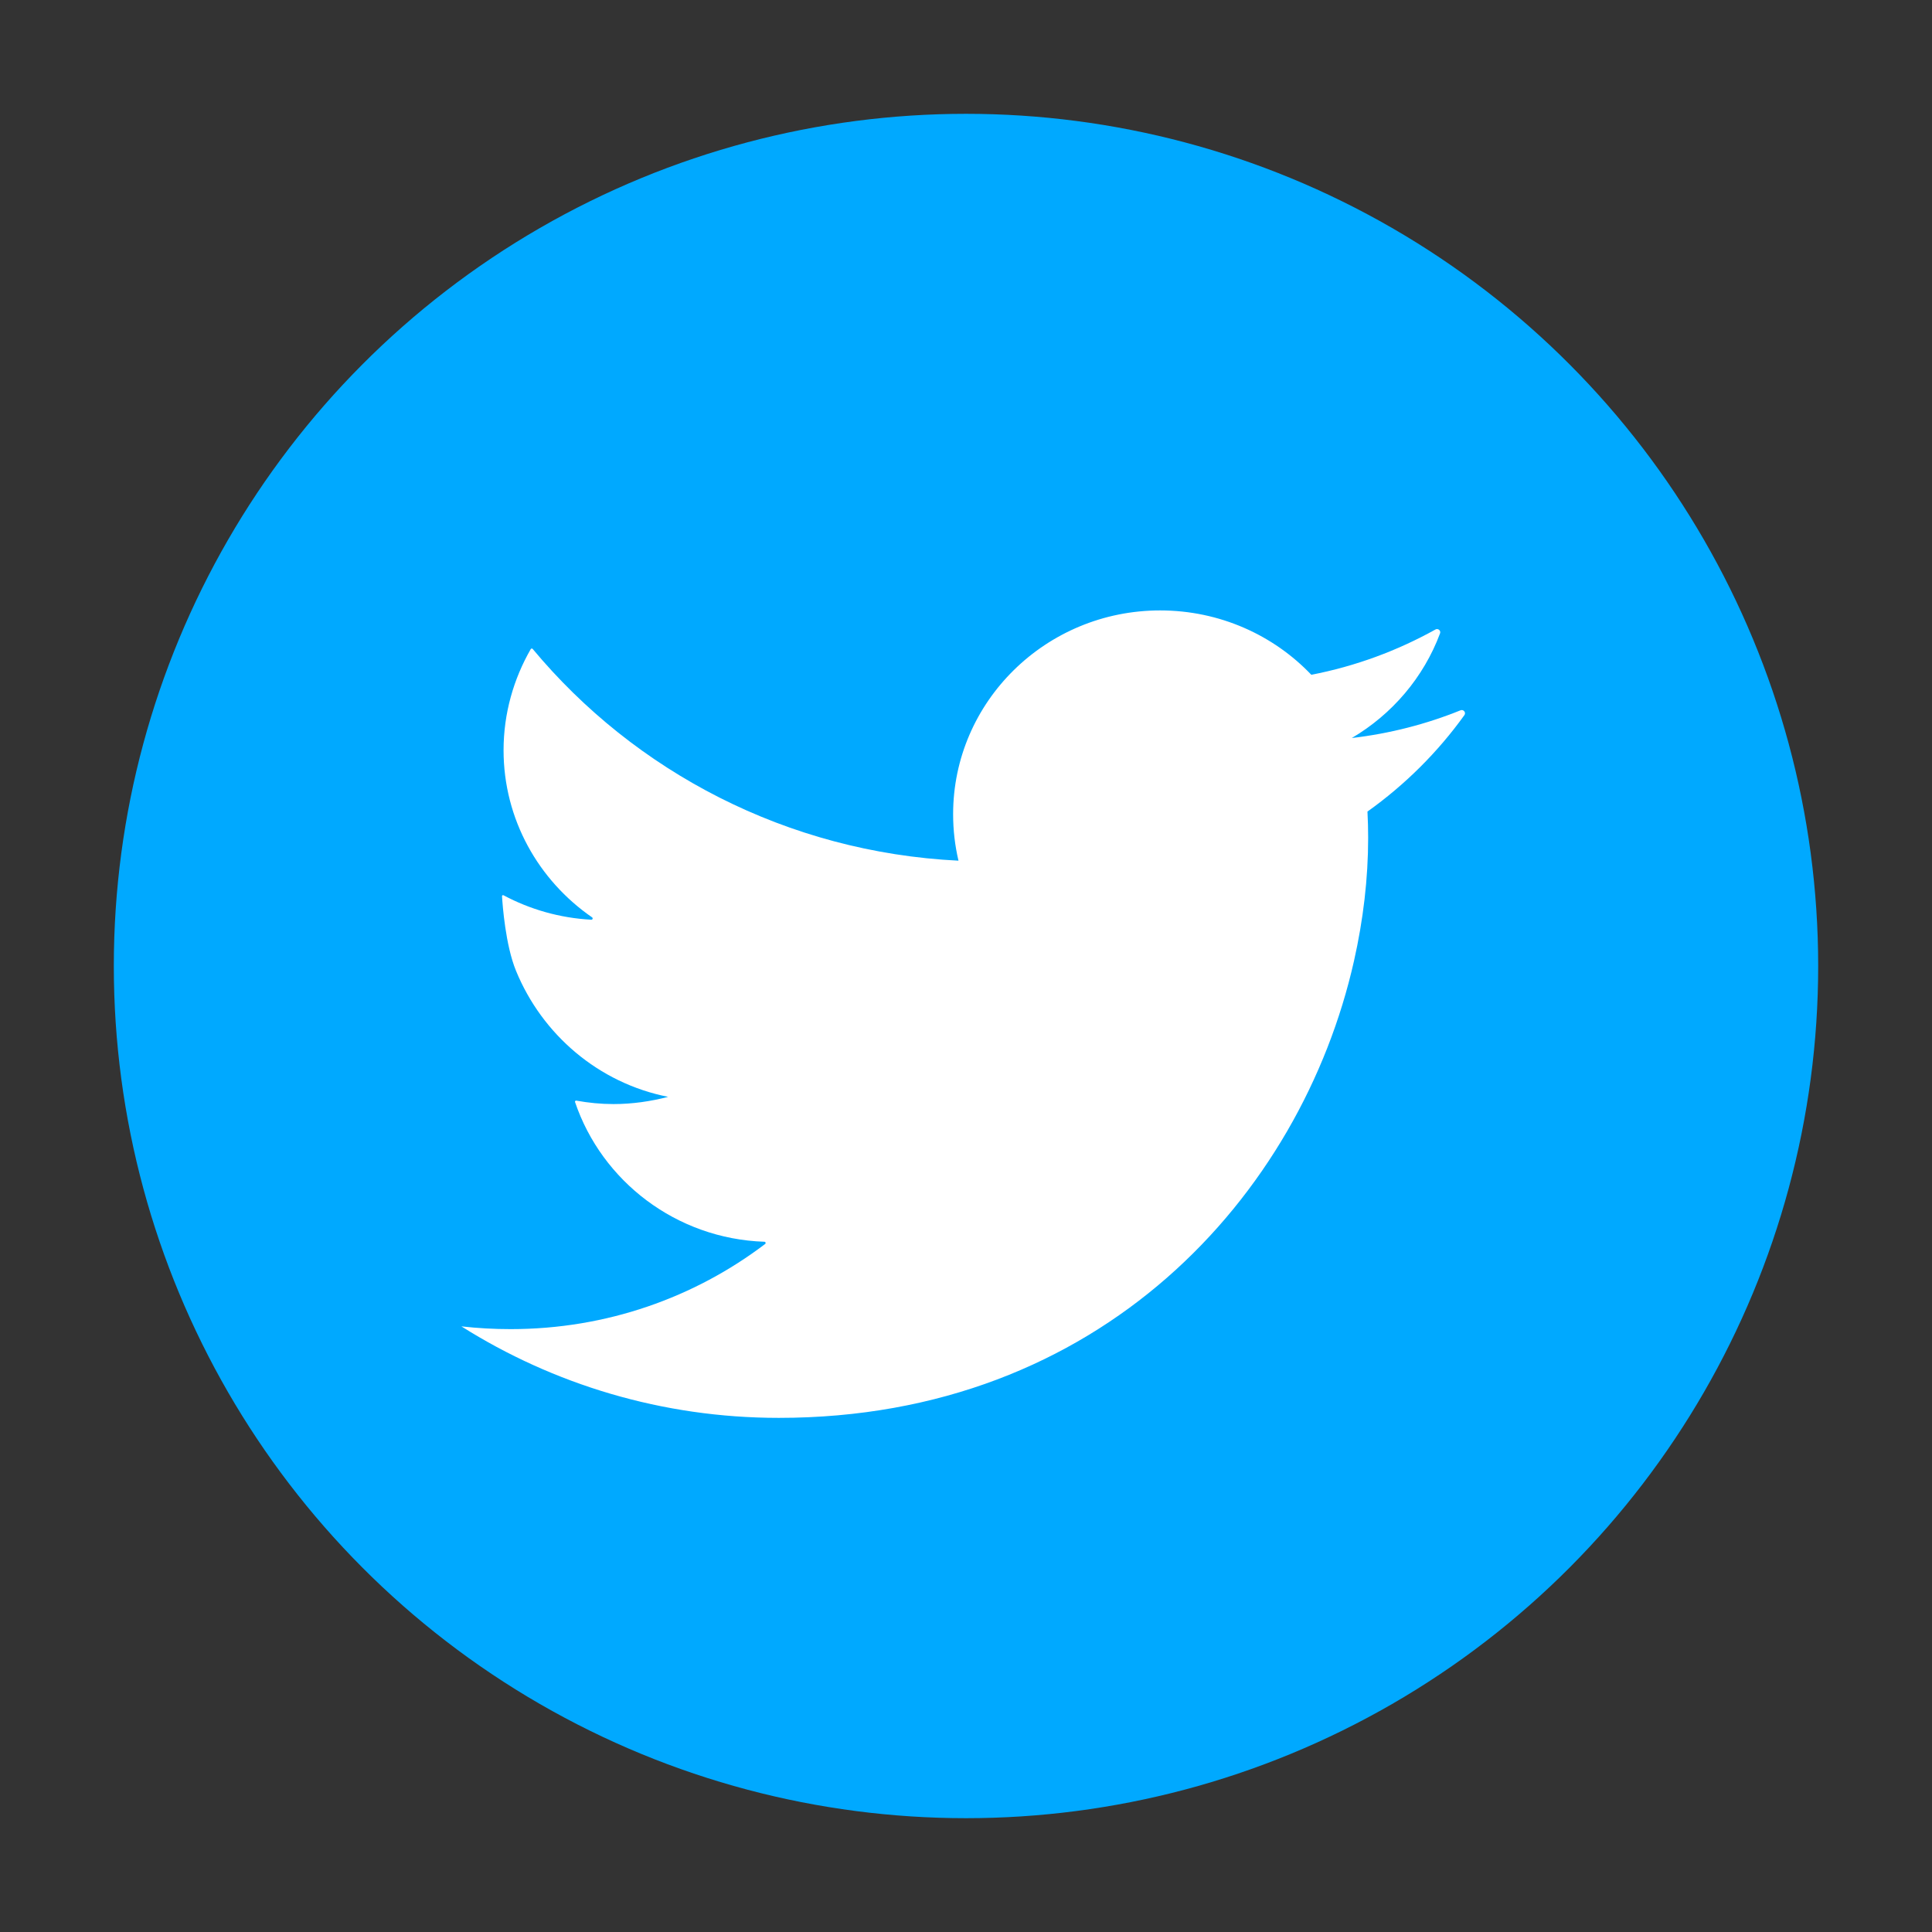 <?xml version="1.0" encoding="utf-8"?>
<!-- Generator: Adobe Illustrator 16.0.0, SVG Export Plug-In . SVG Version: 6.00 Build 0)  -->
<!DOCTYPE svg PUBLIC "-//W3C//DTD SVG 1.1//EN" "http://www.w3.org/Graphics/SVG/1.1/DTD/svg11.dtd">
<svg version="1.1" id="Layer_1" xmlns="http://www.w3.org/2000/svg" xmlns:xlink="http://www.w3.org/1999/xlink" x="0px" y="0px"
	 width="45px" height="45px" viewBox="0 0 45 45" enable-background="new 0 0 45 45" xml:space="preserve">
<rect x="0" y="0" width="45" height="45" fill="#333333" stroke="none"/>
<g>
	<circle id="XMLID_10_" fill="#00A9FF" cx="22.5" cy="22.5" r="19.849"/>
	<path id="XMLID_9_" fill="#FFFFFF" d="M34.019,16.544c-0.795,0.322-1.646,0.542-2.533,0.646c0.939-0.553,1.673-1.411,2.056-2.439
		c0.023-0.063-0.048-0.123-0.107-0.089c-0.886,0.493-1.858,0.855-2.892,1.055c-0.878-0.922-2.133-1.499-3.521-1.499
		c-2.66,0-4.822,2.126-4.822,4.747c0,0.373,0.043,0.734,0.125,1.082c-3.995-0.197-7.54-2.076-9.918-4.932
		c-0.012-0.014-0.035-0.012-0.045,0.004c-0.399,0.694-0.633,1.499-0.633,2.355c0,1.608,0.815,3.033,2.062,3.893
		c0.024,0.018,0.013,0.056-0.018,0.055c-0.737-0.039-1.431-0.242-2.043-0.568c-0.018-0.01-0.039,0.001-0.037,0.021
		c0.013,0.208,0.08,1.139,0.326,1.737c0.607,1.481,1.917,2.614,3.543,2.936c-0.406,0.105-0.834,0.168-1.273,0.168
		c-0.293,0-0.582-0.029-0.865-0.08c-0.02-0.004-0.036,0.014-0.03,0.033c0.623,1.84,2.353,3.184,4.41,3.254
		c0.027,0,0.04,0.033,0.019,0.051c-1.643,1.246-3.692,1.984-5.928,1.984c-0.391,0-0.77-0.021-1.148-0.064
		c2.135,1.346,4.67,2.131,7.393,2.131c3.753,0,6.786-1.293,9.038-3.262c2.271-1.986,3.746-4.658,4.359-7.38
		c0.216-0.957,0.33-1.924,0.33-2.867c0-0.203-0.005-0.409-0.016-0.613c0.872-0.621,1.638-1.383,2.259-2.248
		C34.151,16.594,34.087,16.517,34.019,16.544z"/>
</g>
</svg>
